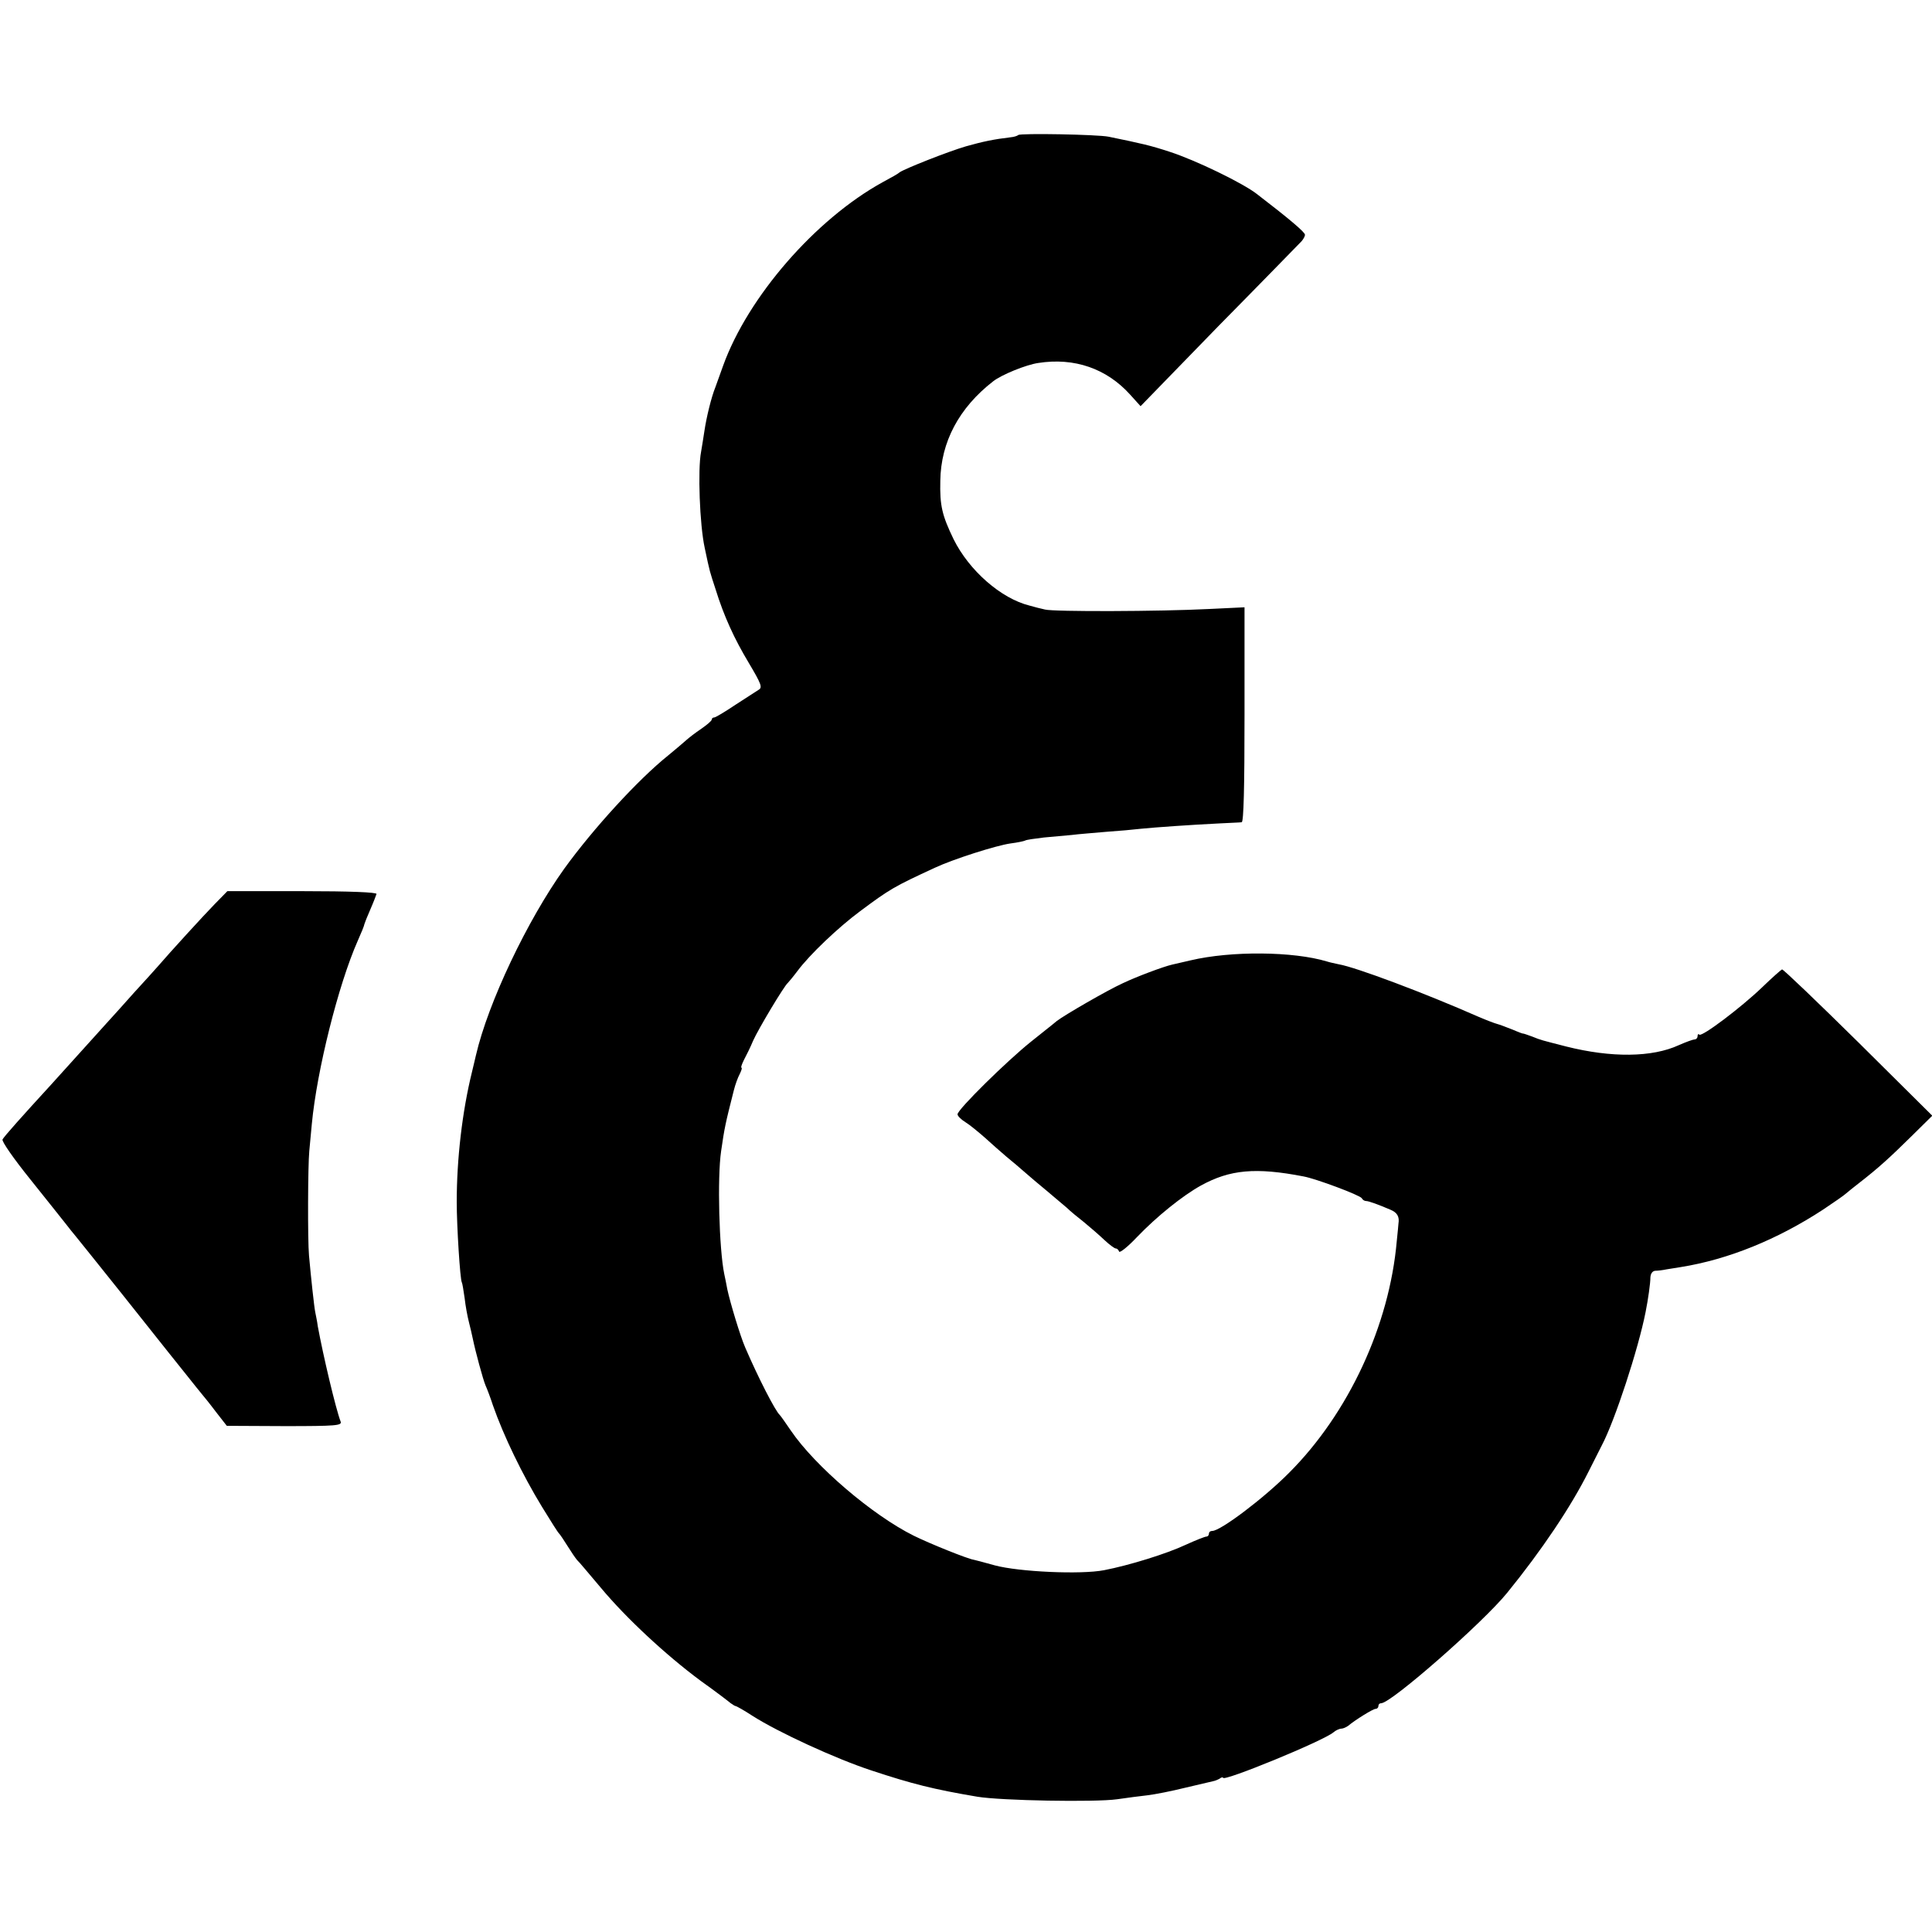 <?xml version="1.0" standalone="no"?>
<!DOCTYPE svg PUBLIC "-//W3C//DTD SVG 20010904//EN"
 "http://www.w3.org/TR/2001/REC-SVG-20010904/DTD/svg10.dtd">
<svg version="1.0" xmlns="http://www.w3.org/2000/svg"
 width="684pt" height="684pt" viewBox="0 0 684 684"
 preserveAspectRatio="xMidYMid meet">
<g transform="translate(0,684) scale(0.1,-0.1)"
fill="#000000" stroke="none">
<path d="M3605 6362 c-3 -3 -15 -7 -27 -8 -59 -7 -98 -15 -158 -32 -65 -19
-216 -79 -235 -92 -5 -5 -32 -20 -60 -35 -238 -131 -477 -406 -565 -650 -12
-33 -24 -67 -27 -75 -15 -37 -32 -108 -39 -155 -3 -22 -9 -56 -12 -75 -12 -62
-5 -258 13 -340 19 -90 17 -80 38 -145 30 -97 67 -177 118 -262 44 -74 49 -87
35 -95 -8 -5 -45 -29 -82 -53 -37 -25 -71 -45 -75 -45 -5 0 -9 -3 -9 -7 0 -5
-17 -19 -37 -33 -21 -14 -44 -32 -53 -40 -9 -8 -38 -33 -65 -55 -106 -85 -265
-259 -367 -400 -131 -183 -270 -475 -313 -661 -2 -10 -9 -37 -14 -59 -35 -142
-54 -310 -54 -460 0 -87 12 -275 18 -285 2 -3 6 -28 10 -56 3 -27 10 -65 15
-84 5 -19 11 -46 14 -60 9 -44 36 -144 45 -165 5 -11 17 -42 26 -70 38 -109
105 -247 174 -360 30 -49 57 -92 61 -95 3 -3 16 -22 29 -43 13 -21 28 -43 34
-50 7 -6 44 -51 84 -98 89 -107 231 -239 354 -330 52 -37 99 -73 106 -79 7 -5
15 -10 17 -10 3 0 30 -15 59 -34 92 -59 297 -153 422 -194 145 -48 221 -67
375 -93 84 -14 417 -20 495 -9 33 5 81 11 107 14 26 3 87 15 135 27 48 11 93
22 98 23 6 1 16 5 23 9 6 5 12 6 12 3 0 -15 354 130 391 161 8 7 21 13 28 13
6 0 17 5 24 10 25 21 88 60 97 60 6 0 10 5 10 10 0 6 4 10 10 10 35 0 360 285
446 391 122 150 226 305 288 429 21 41 42 83 47 93 46 87 129 340 155 472 9
45 17 102 17 123 1 13 7 22 17 23 8 0 26 2 40 5 14 2 36 6 50 8 169 27 343 98
505 204 39 26 75 51 81 57 6 5 29 24 50 40 63 49 104 86 182 163 l73 72 -262
260 c-145 143 -266 259 -270 258 -4 -2 -36 -30 -71 -64 -74 -71 -213 -176
-222 -167 -3 4 -6 1 -6 -5 0 -7 -5 -12 -11 -12 -5 0 -30 -9 -55 -20 -95 -44
-240 -45 -399 -5 -89 23 -88 22 -120 35 -16 6 -31 11 -33 11 -1 -1 -19 6 -40
15 -20 8 -44 17 -52 19 -8 2 -37 13 -65 25 -193 85 -436 176 -495 186 -14 3
-33 7 -42 10 -119 36 -339 38 -483 4 -27 -6 -57 -13 -65 -15 -31 -7 -127 -43
-175 -66 -55 -25 -207 -113 -234 -134 -9 -8 -50 -40 -91 -73 -85 -68 -260
-240 -260 -257 0 -6 12 -18 28 -28 15 -9 45 -34 68 -54 23 -21 57 -51 77 -68
20 -16 49 -41 65 -55 16 -14 51 -44 78 -66 27 -23 59 -50 71 -60 11 -11 39
-34 62 -52 22 -18 54 -46 72 -63 17 -16 35 -29 39 -29 5 0 10 -5 12 -11 2 -6
31 17 63 51 71 74 162 147 227 183 102 56 193 65 363 32 44 -8 199 -66 206
-77 3 -6 10 -10 15 -10 10 0 45 -13 87 -31 24 -10 32 -25 28 -49 0 -4 -3 -32
-6 -62 -26 -298 -171 -610 -381 -820 -89 -90 -243 -206 -272 -206 -7 0 -12 -4
-12 -10 0 -5 -4 -10 -9 -10 -5 0 -38 -13 -73 -29 -68 -32 -201 -73 -289 -90
-82 -16 -301 -6 -387 17 -40 11 -73 20 -75 20 -21 3 -153 56 -212 85 -147 73
-350 247 -435 372 -19 28 -36 52 -39 55 -16 14 -77 133 -123 240 -17 39 -53
158 -63 205 -3 17 -8 41 -11 55 -18 87 -25 340 -11 435 12 83 15 97 45 215 5
20 14 45 21 58 6 12 9 22 6 22 -3 0 1 12 9 28 8 15 23 45 32 67 18 41 111 196
123 205 3 3 19 22 34 42 43 58 145 155 222 212 106 79 120 87 265 154 64 30
217 79 268 86 24 3 47 8 51 10 4 3 34 7 67 11 32 3 77 7 99 9 22 3 76 7 120
11 44 3 100 8 125 11 49 5 178 14 280 19 36 2 70 3 76 4 7 1 10 122 10 381 l0
380 -125 -6 c-175 -9 -551 -10 -581 -2 -14 3 -38 9 -55 14 -101 25 -214 124
-269 235 -41 85 -49 119 -47 207 2 137 66 258 187 352 29 23 117 59 160 65
128 20 242 -20 325 -112 l37 -41 278 286 c154 156 285 291 292 298 6 7 12 17
12 23 0 9 -54 55 -170 144 -50 39 -217 120 -310 150 -67 22 -98 29 -215 53
-38 8 -313 13 -320 6z"/>
<path d="M760 3639 c-40 -41 -156 -168 -200 -219 -9 -10 -47 -53 -86 -95 -38
-43 -78 -87 -89 -99 -78 -86 -184 -204 -205 -227 -100 -109 -166 -183 -171
-193 -4 -6 40 -69 98 -141 57 -71 114 -143 126 -158 12 -16 27 -34 32 -40 6
-7 82 -102 170 -212 191 -240 165 -208 223 -280 26 -33 52 -65 57 -71 6 -7 28
-34 49 -62 l39 -50 205 -1 c183 0 203 2 198 16 -17 44 -62 234 -81 338 -2 17
-7 39 -9 50 -4 20 -15 122 -22 200 -5 54 -4 320 1 370 2 22 6 65 9 96 18 190
94 493 162 647 13 29 24 56 24 60 1 4 10 27 21 52 11 25 20 49 22 55 1 6 -92
10 -263 10 l-265 0 -45 -46z"/>
</g>
</svg>
